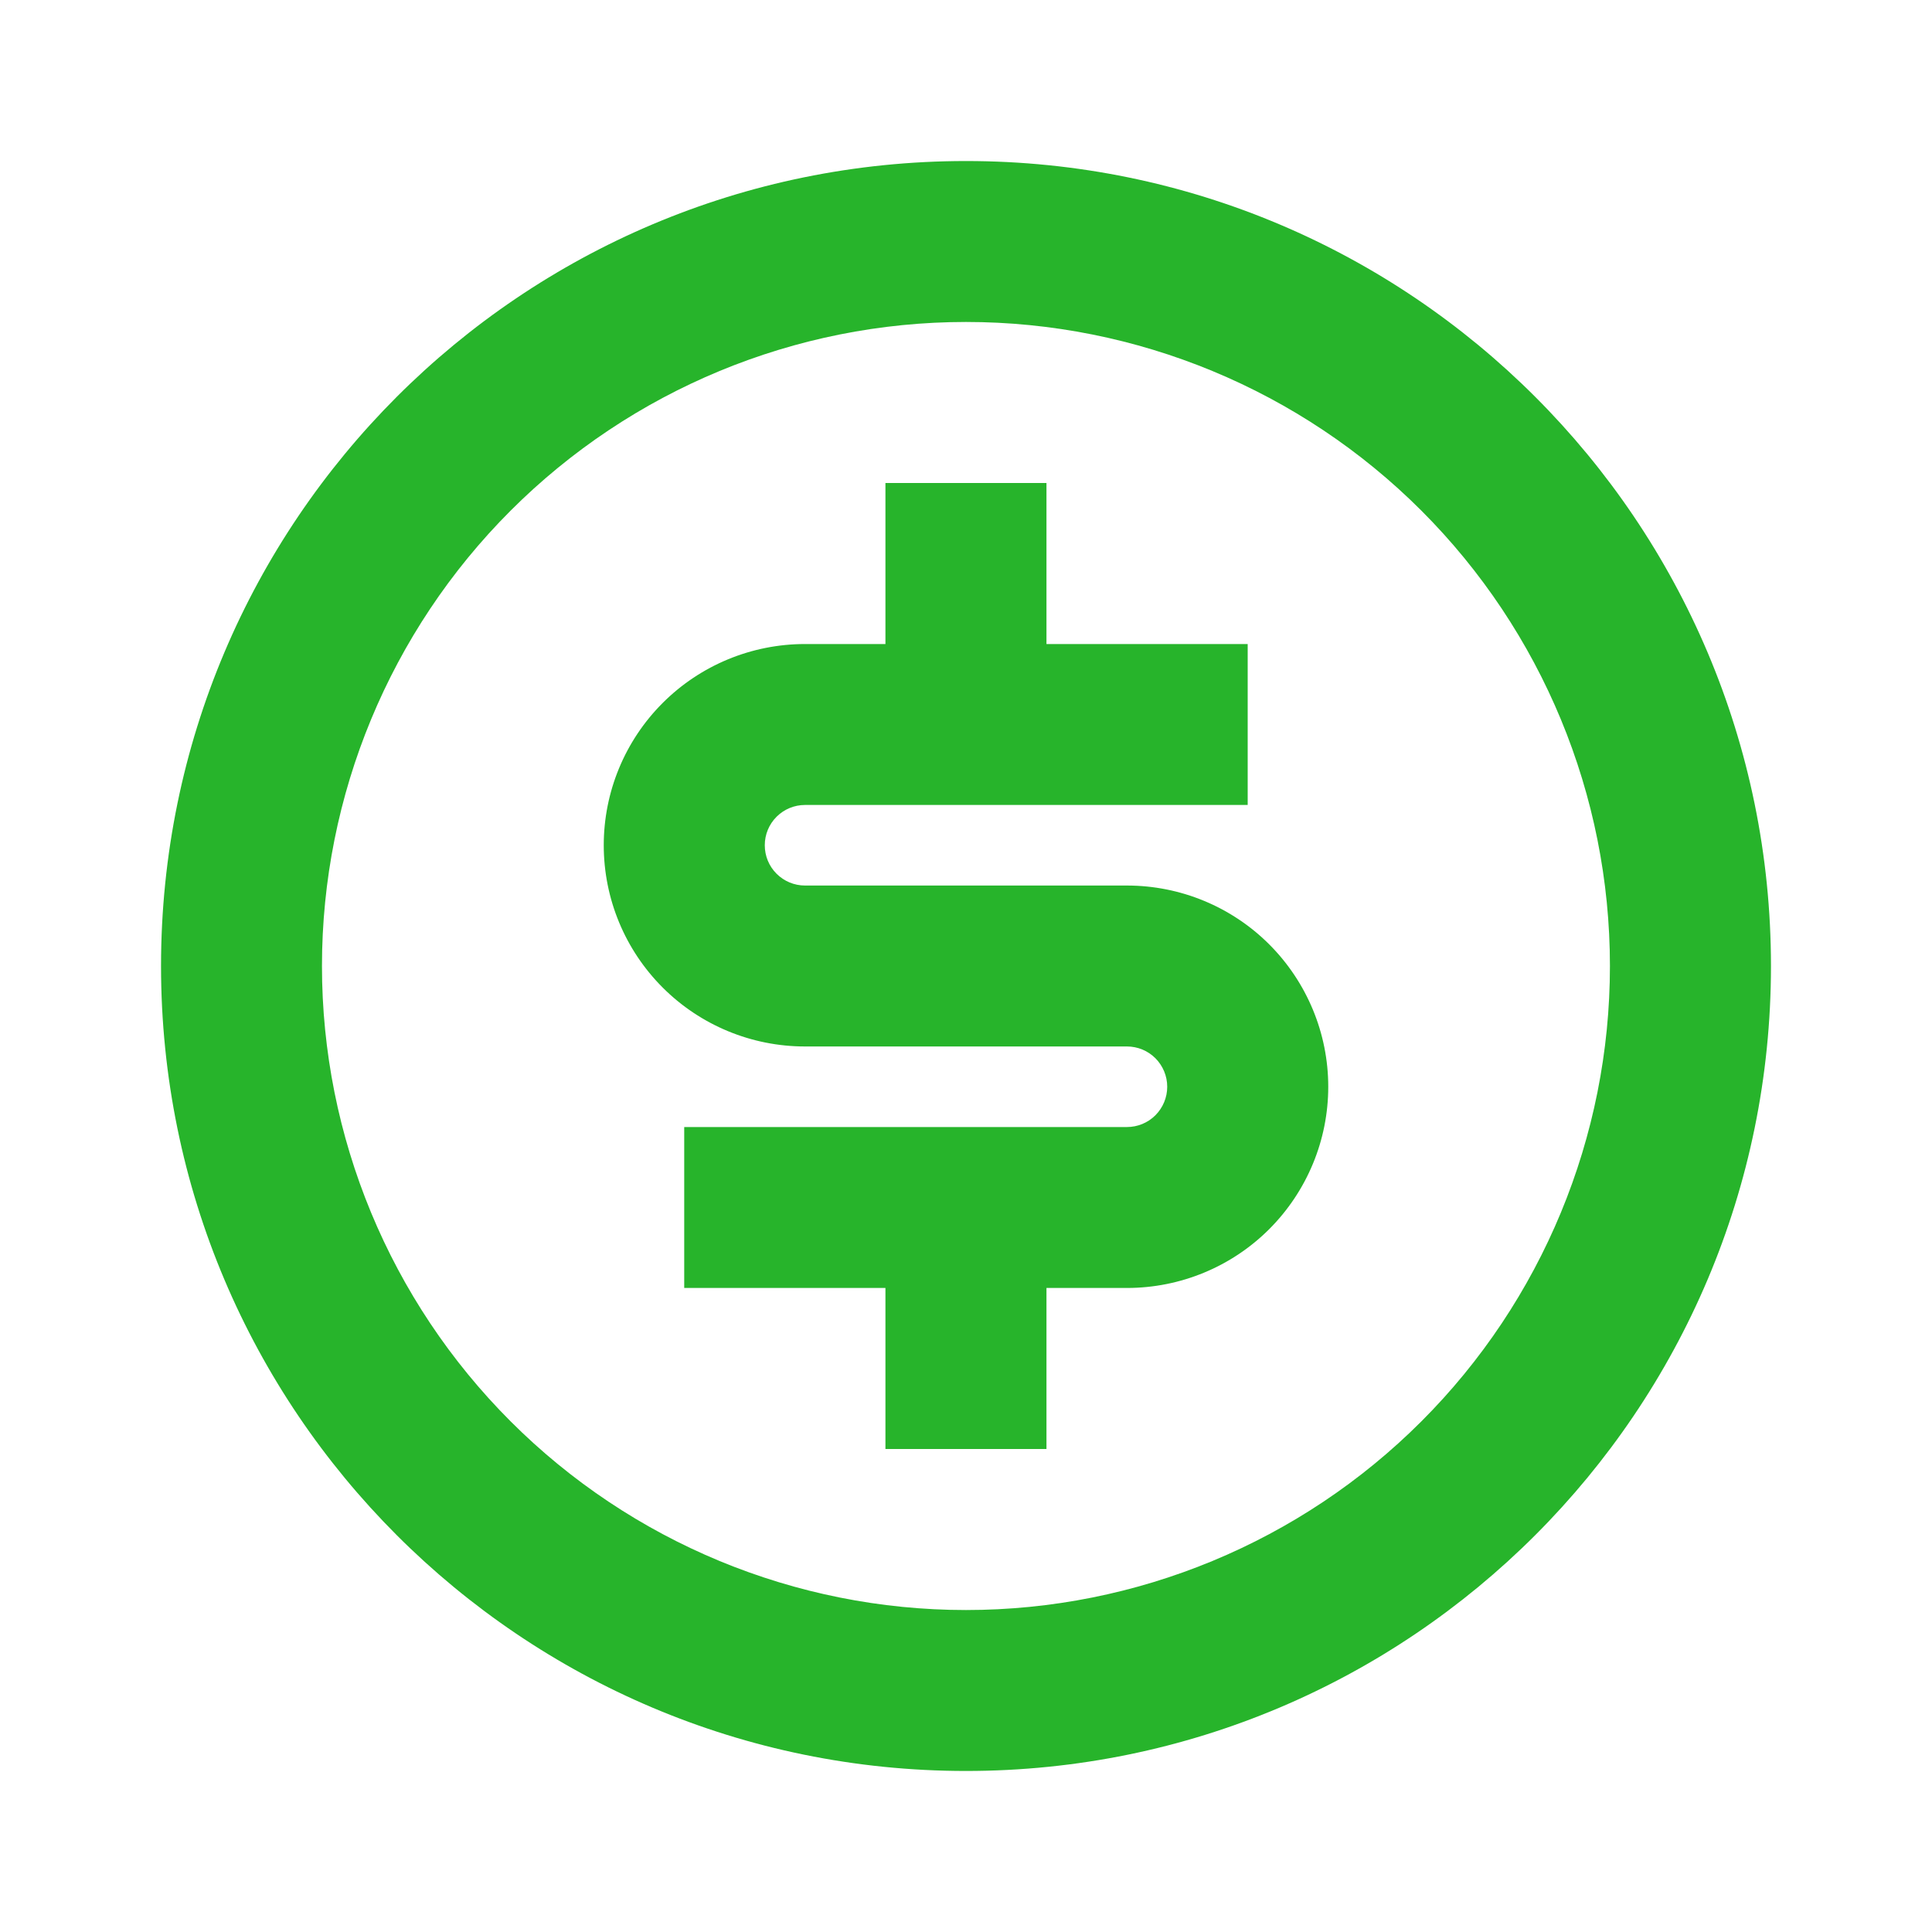 <svg width="20" height="20" viewBox="0 0 20 20" fill="#27B42B" xmlns="http://www.w3.org/2000/svg">
<g clip-path="url(#clip0_770_558)">
<path d="M10 18.333C5.397 18.333 1.667 14.602 1.667 10C1.667 5.398 5.397 1.667 10 1.667C14.602 1.667 18.333 5.398 18.333 10C18.333 14.602 14.602 18.333 10 18.333ZM10 16.667C11.768 16.667 13.464 15.964 14.714 14.714C15.964 13.464 16.666 11.768 16.666 10C16.666 8.232 15.964 6.536 14.714 5.286C13.464 4.036 11.768 3.333 10 3.333C8.232 3.333 6.536 4.036 5.286 5.286C4.036 6.536 3.333 8.232 3.333 10C3.333 11.768 4.036 13.464 5.286 14.714C6.536 15.964 8.232 16.667 10 16.667ZM7.083 11.667H11.666C11.777 11.667 11.883 11.623 11.961 11.545C12.039 11.466 12.083 11.361 12.083 11.25C12.083 11.139 12.039 11.034 11.961 10.955C11.883 10.877 11.777 10.833 11.666 10.833H8.333C7.781 10.833 7.251 10.614 6.86 10.223C6.469 9.832 6.25 9.303 6.25 8.75C6.25 8.197 6.469 7.668 6.86 7.277C7.251 6.886 7.781 6.667 8.333 6.667H9.166V5H10.833V6.667H12.916V8.333H8.333C8.223 8.333 8.117 8.377 8.039 8.455C7.96 8.534 7.917 8.639 7.917 8.75C7.917 8.861 7.96 8.966 8.039 9.045C8.117 9.123 8.223 9.167 8.333 9.167H11.666C12.219 9.167 12.749 9.386 13.14 9.777C13.53 10.168 13.75 10.697 13.75 11.25C13.75 11.803 13.53 12.332 13.14 12.723C12.749 13.114 12.219 13.333 11.666 13.333H10.833V15H9.166V13.333H7.083V11.667Z" fill="#27B42B"/>
</g>
<defs>
<clipPath id="clip0_770_558">
<rect width="20" height="20" fill="#27B42B"/>
</clipPath>
</defs>
</svg>
